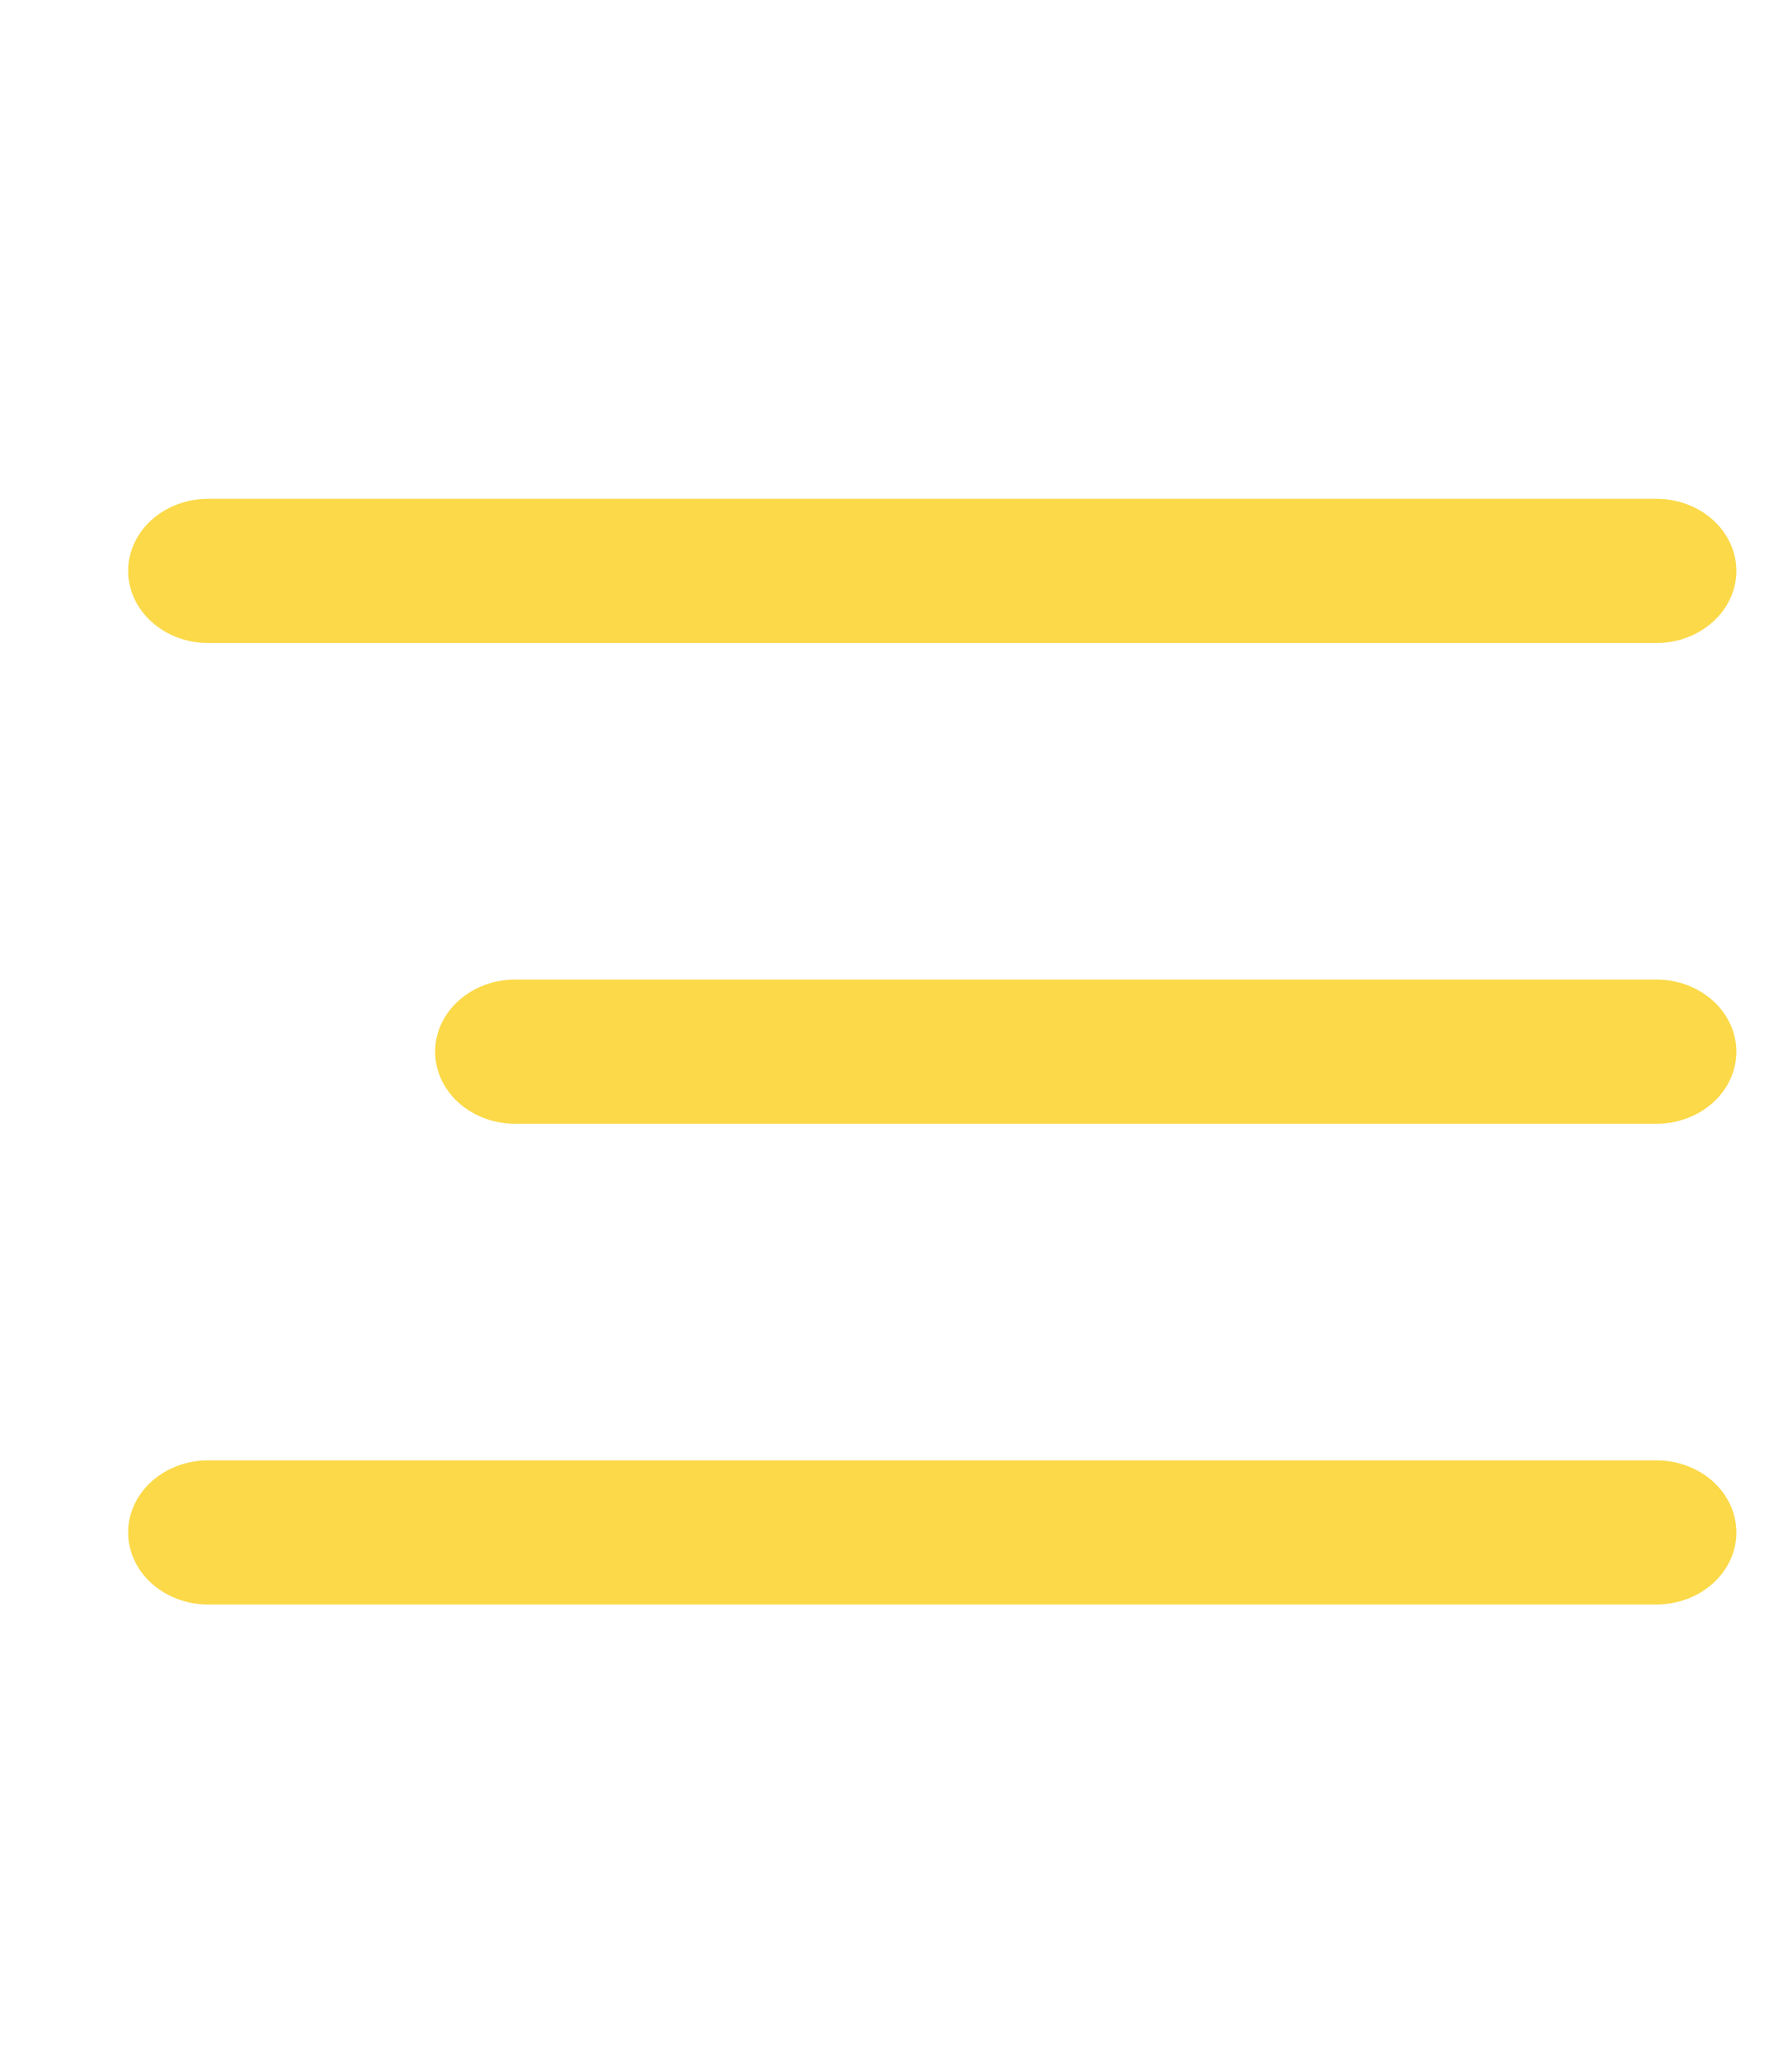 <svg width="23" height="27" viewBox="0 0 23 27" fill="none" xmlns="http://www.w3.org/2000/svg">
<path fill-rule="evenodd" clip-rule="evenodd" d="M2.714 8.38H21.583C21.86 8.38 22.125 8.281 22.321 8.104C22.517 7.928 22.627 7.689 22.627 7.44C22.627 7.191 22.517 6.952 22.321 6.775C22.125 6.599 21.86 6.5 21.583 6.5H2.714C2.437 6.5 2.172 6.599 1.976 6.775C1.78 6.952 1.67 7.191 1.67 7.44C1.67 7.689 1.78 7.928 1.976 8.104C2.172 8.281 2.437 8.38 2.714 8.38ZM21.583 12.765H6.714C6.437 12.765 6.172 12.864 5.976 13.041C5.78 13.217 5.67 13.456 5.67 13.705C5.67 13.954 5.78 14.194 5.976 14.37C6.172 14.546 6.437 14.645 6.714 14.645H21.583C21.86 14.645 22.125 14.546 22.321 14.37C22.517 14.194 22.627 13.954 22.627 13.705C22.627 13.456 22.517 13.217 22.321 13.041C22.125 12.864 21.86 12.765 21.583 12.765ZM21.583 19.031H2.714C2.437 19.031 2.172 19.13 1.976 19.306C1.78 19.482 1.67 19.721 1.67 19.971C1.67 20.22 1.78 20.459 1.976 20.635C2.172 20.811 2.437 20.91 2.714 20.91H21.583C21.86 20.91 22.125 20.811 22.321 20.635C22.517 20.459 22.627 20.22 22.627 19.971C22.627 19.721 22.517 19.482 22.321 19.306C22.125 19.13 21.86 19.031 21.583 19.031Z" fill="#FBD948"/>
</svg>
